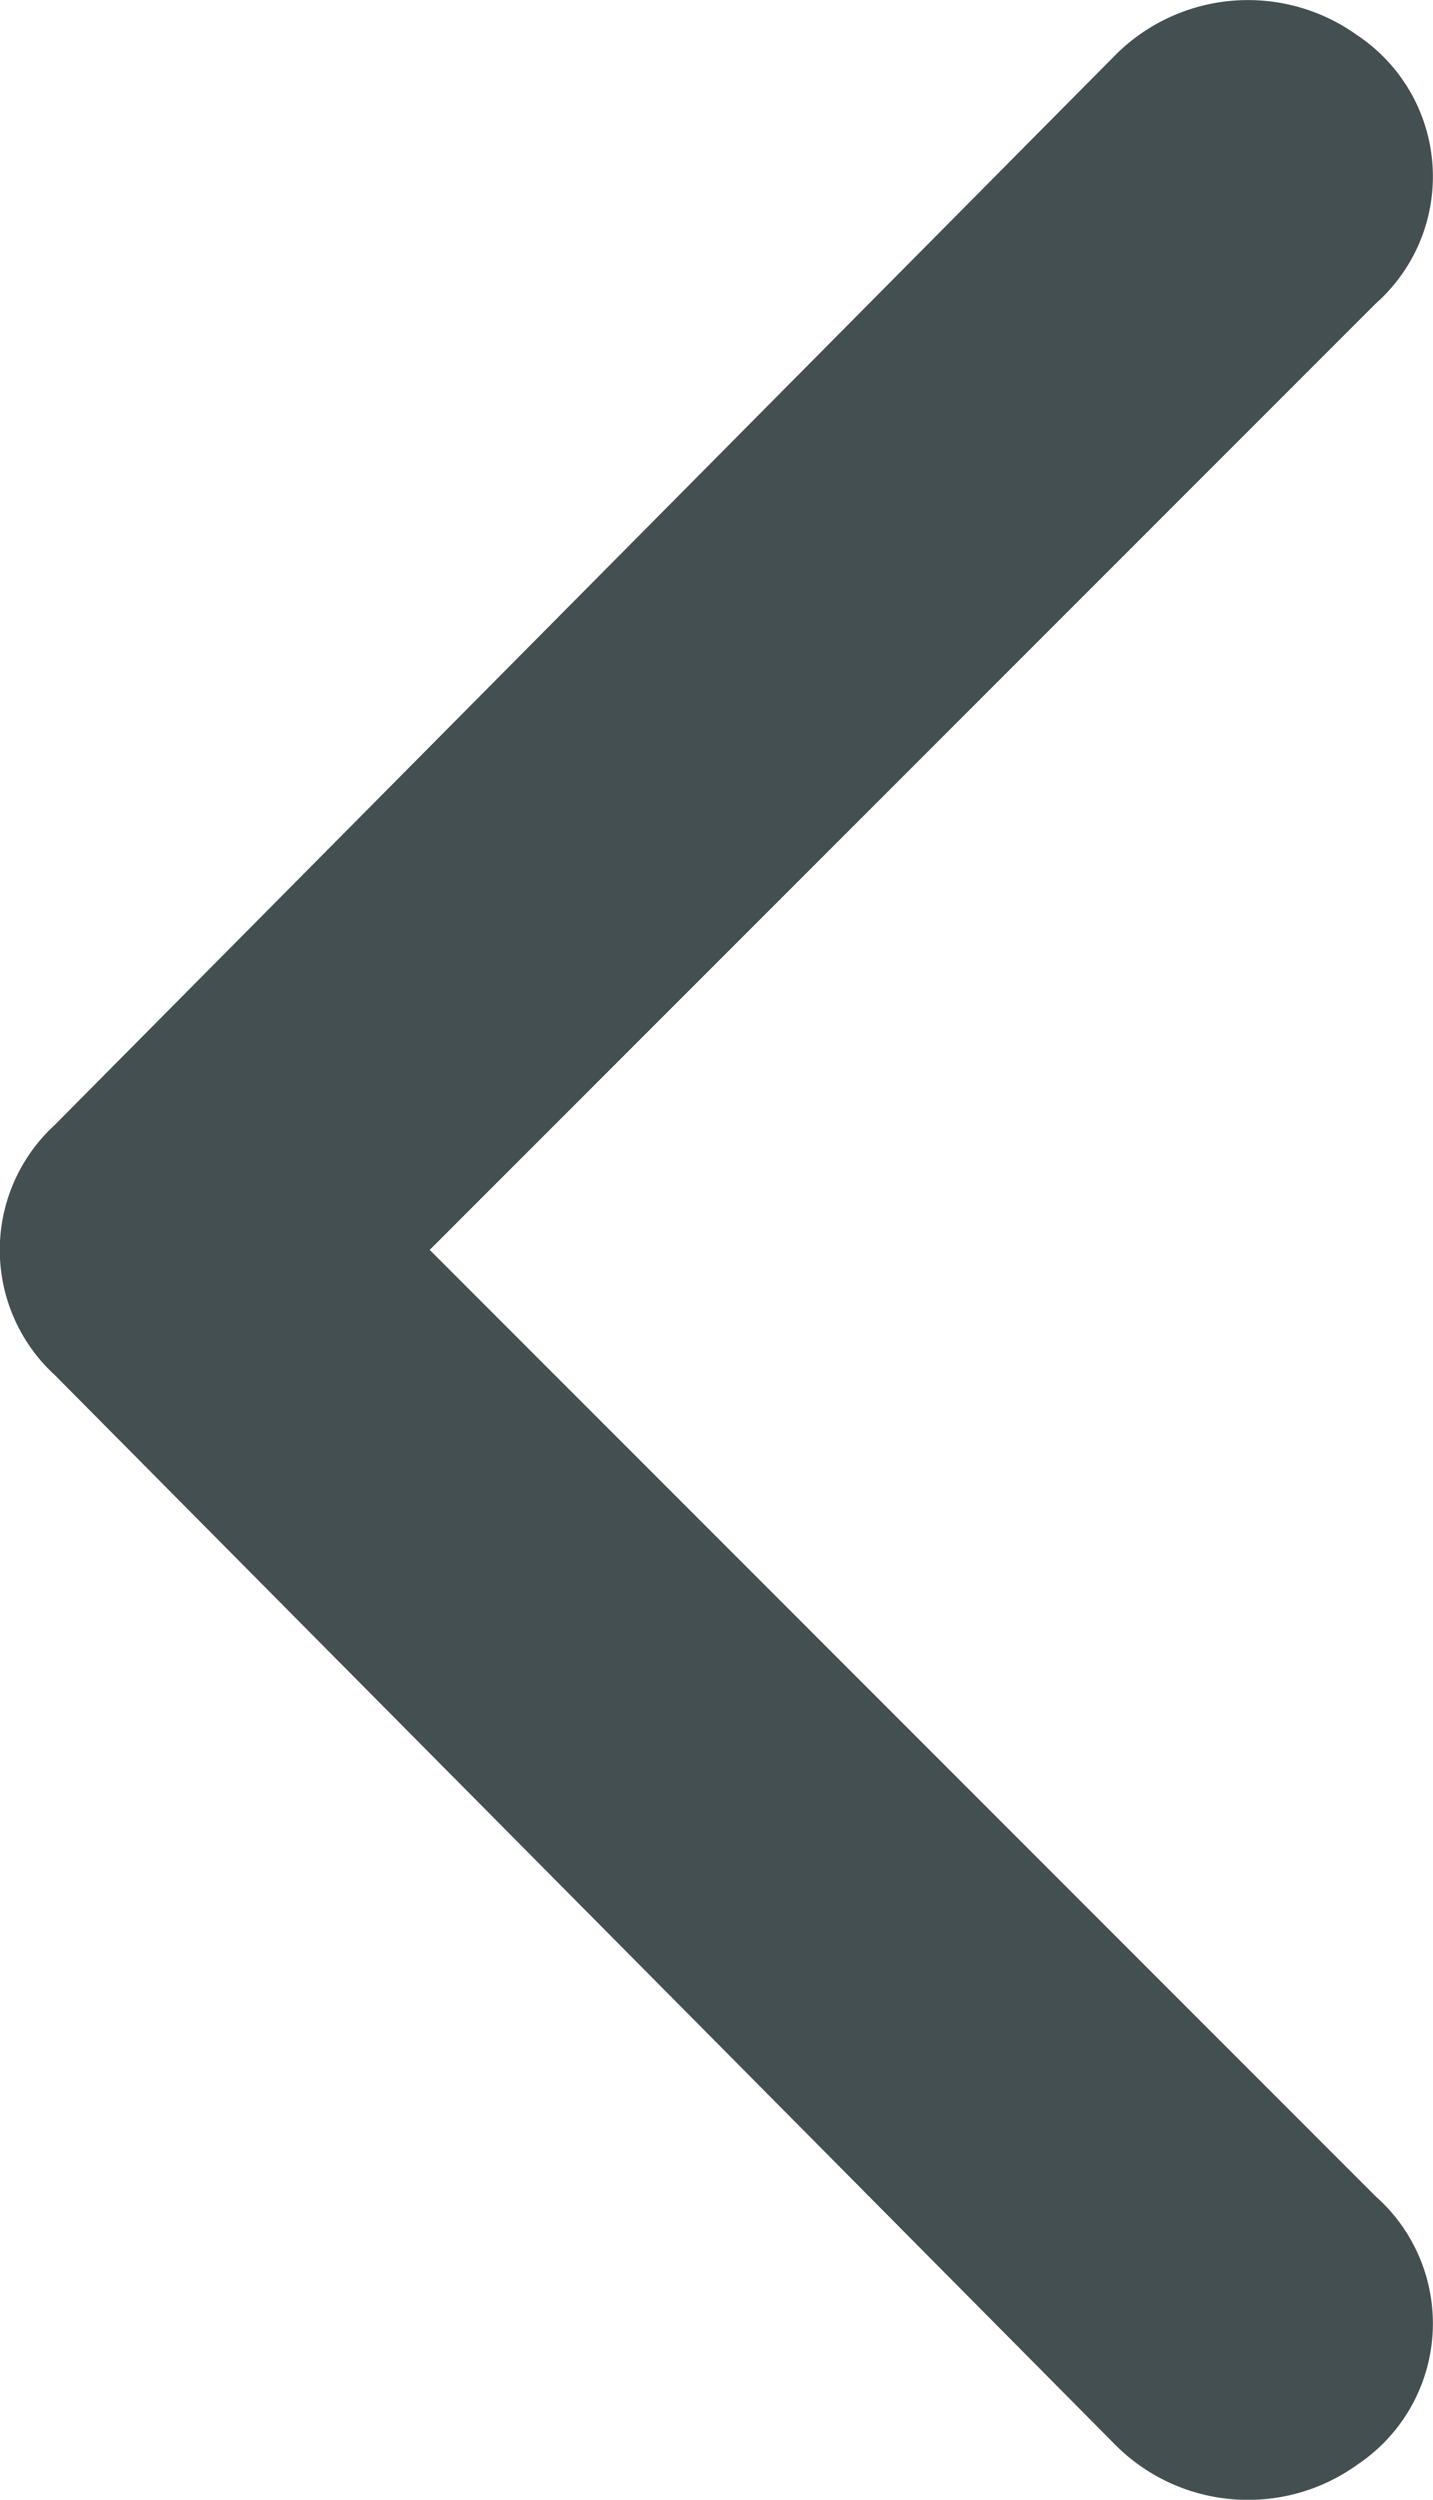 <svg id="back" xmlns="http://www.w3.org/2000/svg" width="13.179" height="22.982" viewBox="0 0 13.179 22.982">
  <path id="Path_721" data-name="Path 721" d="M19.937,21.492l8.7-8.7a1.56,1.56,0,0,0-.164-2.463,1.724,1.724,0,0,0-2.216.164l-9.768,9.85a1.56,1.56,0,0,0,0,2.3l9.768,9.85a1.724,1.724,0,0,0,2.216.164,1.56,1.56,0,0,0,.164-2.463Z" transform="translate(-15.985 -10.001)" fill="#434f51"/>
</svg>
